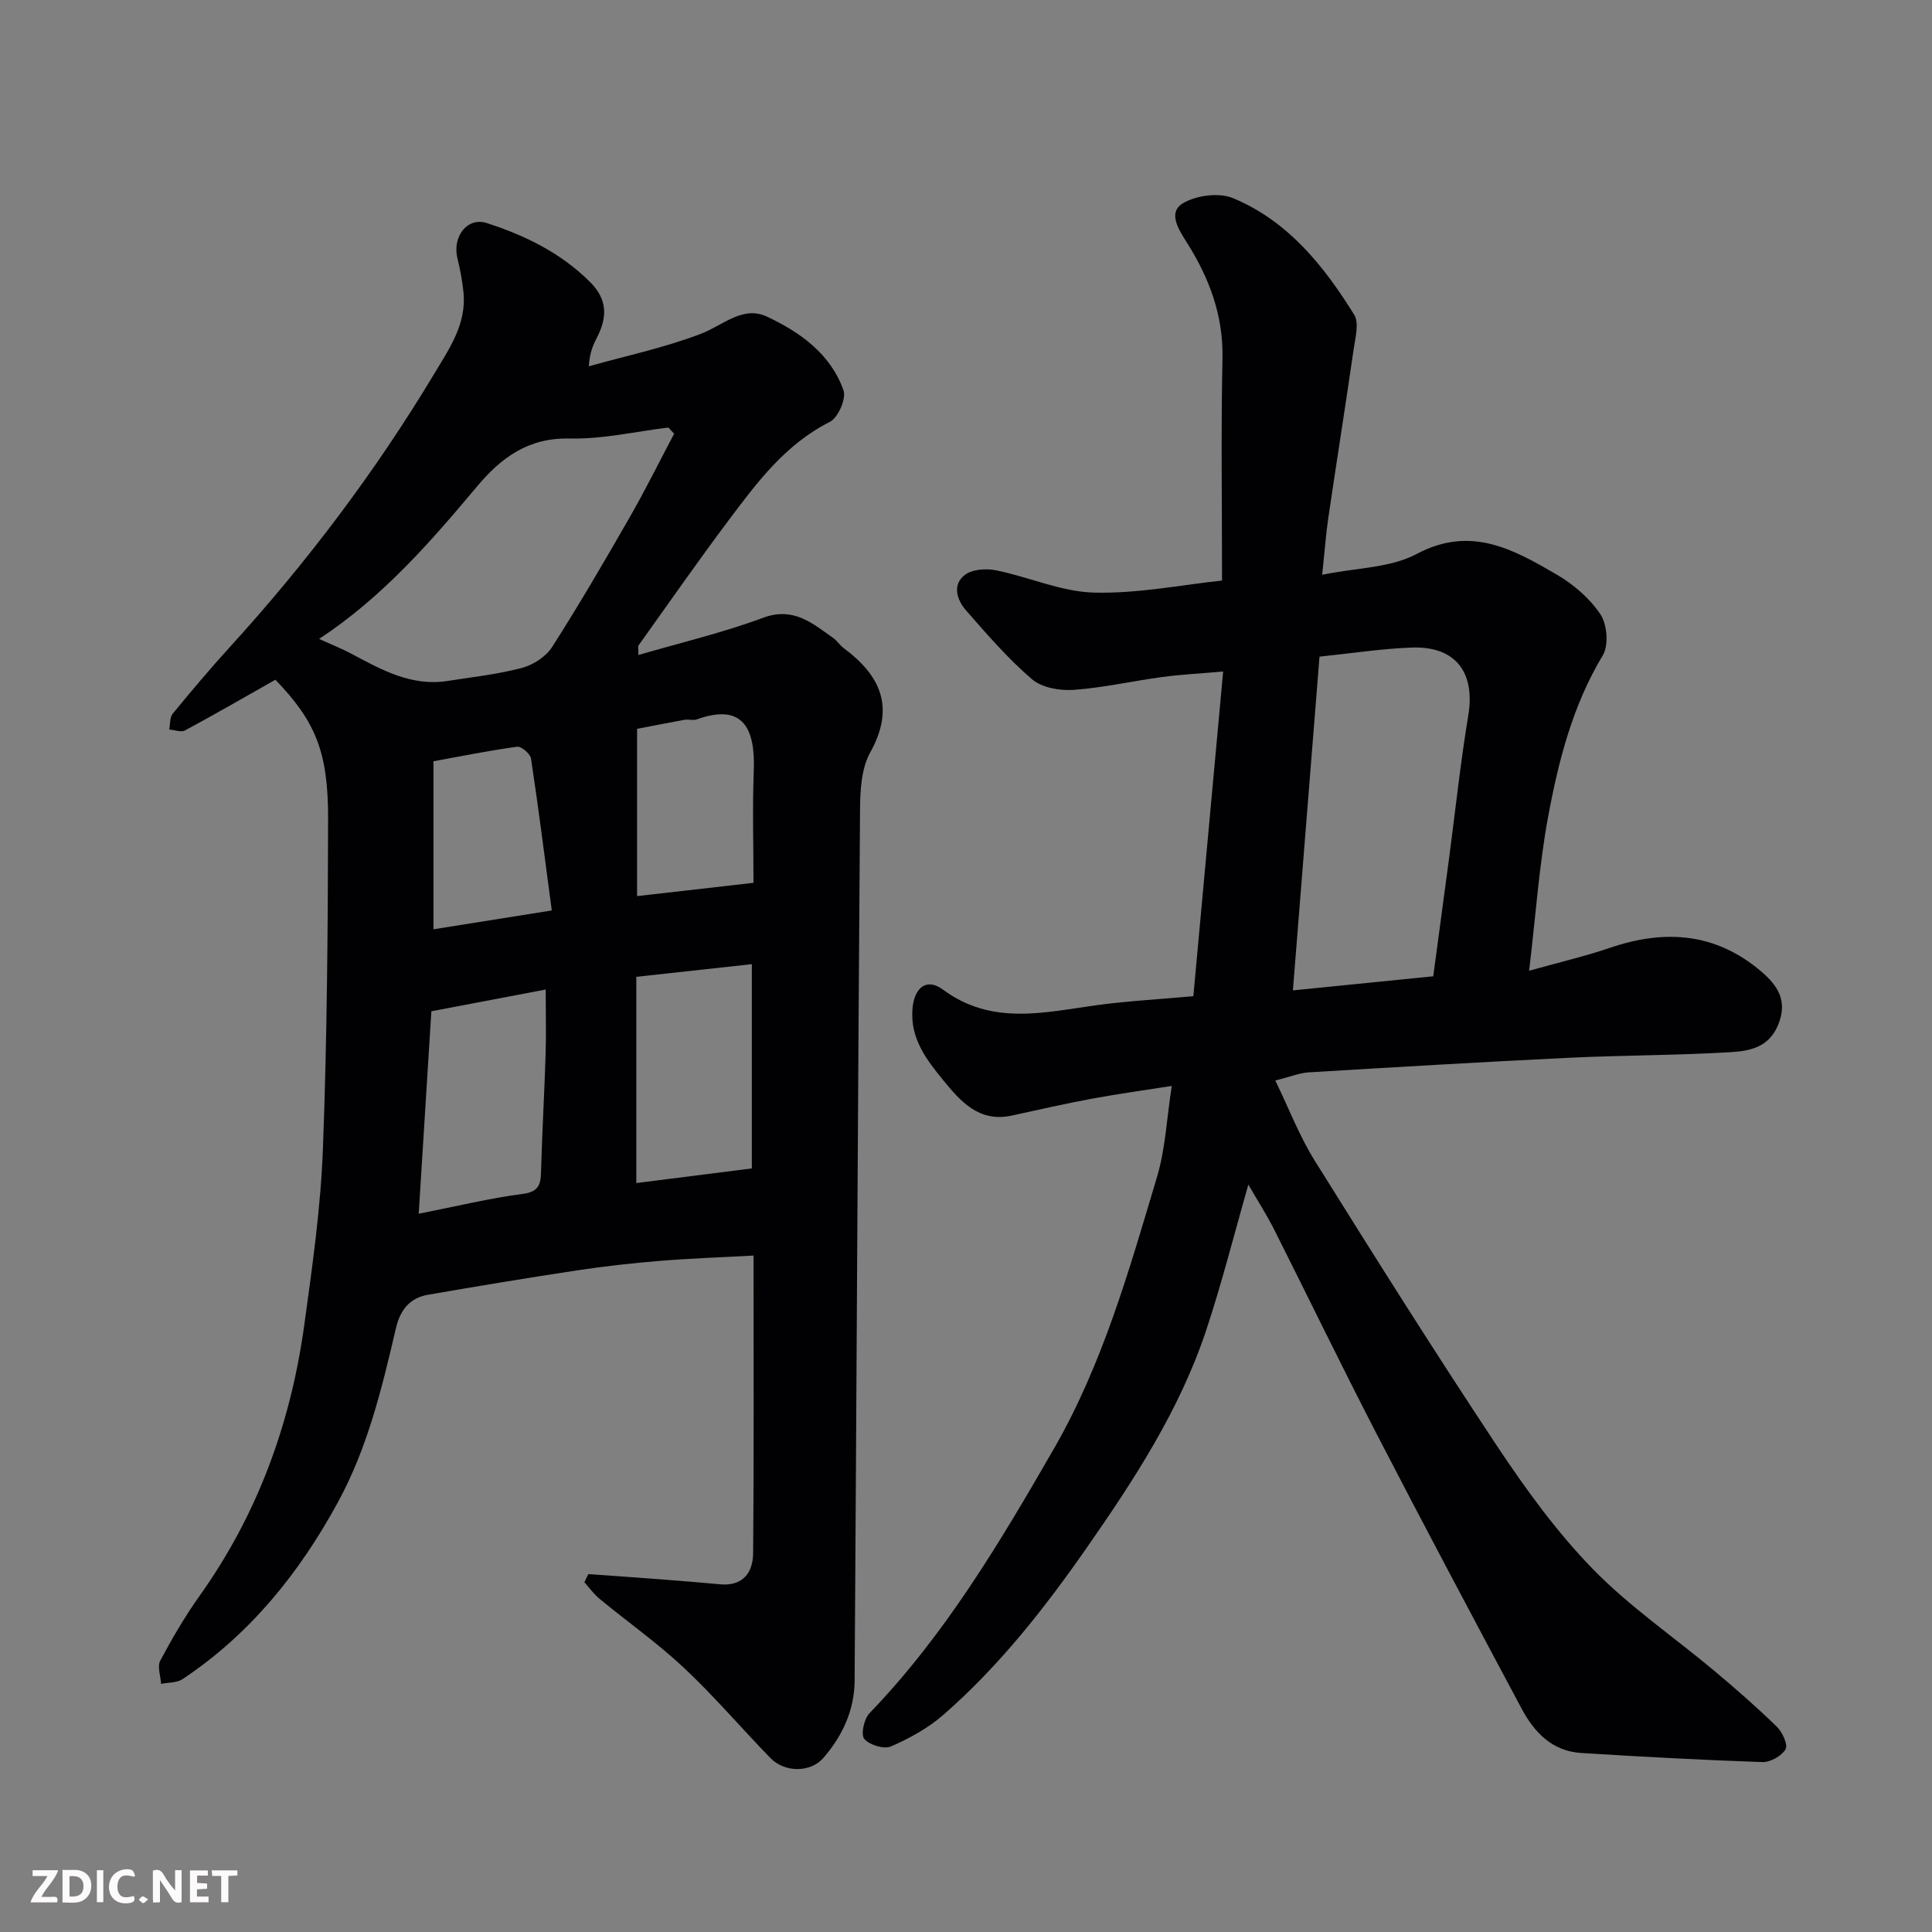 <svg enable-background="new 0 0 400 400" viewBox="0 0 400 400" xmlns="http://www.w3.org/2000/svg"><rect x="0" y="0" width="400" height="400" fill="#808080" stroke="none"/><path d="m121.81 325.9c5.31.38 10.63.75 15.94 1.16 3.77.29 7.54.59 11.3.95 4.75.45 6.84-2.4 6.88-6.44.17-20.3.08-40.61.08-61.62-6.68.37-13.04.58-19.37 1.1-5.72.47-11.43 1.1-17.1 1.96-10.32 1.56-20.62 3.27-30.91 5.05-3.79.66-5.78 3.13-6.66 6.94-2.88 12.36-5.86 24.74-11.99 35.99-7.96 14.62-18.18 27.35-32.19 36.66-1.18.78-2.95.67-4.44.98-.09-1.62-.82-3.58-.17-4.81 2.45-4.6 5.09-9.13 8.11-13.37 12.01-16.84 18.87-35.67 21.69-56 1.68-12.17 3.42-24.41 3.88-36.67.86-22.74 1.02-45.52 1.07-68.28.03-14.01-2.71-20.22-10.91-28.77-6.3 3.57-12.45 7.12-18.7 10.49-.82.44-2.17-.09-3.28-.18.22-1.11.09-2.51.72-3.28 3.86-4.7 7.79-9.36 11.88-13.85 15.92-17.49 30.1-36.27 42.28-56.55 3.1-5.17 6.66-10.24 6.05-16.74-.23-2.43-.71-4.85-1.28-7.22-1.05-4.38 2.04-8.53 6.09-7.22 7.89 2.55 15.3 6.15 21.36 12.18 3.72 3.7 3.59 7.41 1.41 11.61-.75 1.45-1.43 2.93-1.65 5.87 7.77-2.18 15.72-3.86 23.22-6.73 4.53-1.73 8.66-5.91 13.66-3.56 6.86 3.21 13.21 7.73 15.86 15.28.6 1.71-1.12 5.65-2.82 6.51-9.23 4.65-15.1 12.56-21.01 20.44-6.37 8.49-12.43 17.21-18.61 25.85-.15.21-.02.63-.02 1.98 8.81-2.57 17.48-4.61 25.76-7.69 6.33-2.36 10.22 1.1 14.57 4.17.81.57 1.36 1.49 2.15 2.08 7.71 5.73 10.69 12.3 5.5 21.64-1.86 3.35-2.07 7.91-2.1 11.93-.45 60.08-.72 120.17-1.12 180.25-.04 6.08-2.52 11.43-6.49 15.99-2.64 3.04-7.98 3.05-10.94.01-6-6.18-11.61-12.77-17.88-18.66-5.49-5.15-11.69-9.52-17.51-14.32-1.18-.97-2.1-2.27-3.13-3.42.28-.57.55-1.13.82-1.69zm-55.74-193.62c2.55 1.17 4.68 2 6.68 3.07 6.25 3.33 12.44 6.81 19.94 5.63 5.15-.81 10.37-1.37 15.38-2.7 2.35-.62 4.99-2.35 6.27-4.37 5.6-8.77 10.85-17.78 16.03-26.81 3.25-5.66 6.14-11.52 9.2-17.3-.4-.43-.79-.86-1.19-1.28-6.81.82-13.64 2.43-20.43 2.27-8.58-.2-14.16 3.94-19.19 9.93-9.7 11.58-19.62 22.96-32.69 31.56zm89.59 109.63c0-14.25 0-27.96 0-42.29-8 .88-15.61 1.71-23.92 2.62v42.7c7.96-1 15.99-2.02 23.92-3.03zm-66.35-32.54c-.87 13.91-1.73 27.65-2.62 41.92 7.84-1.54 14.65-3.21 21.56-4.11 3.61-.47 3.71-2.29 3.78-5.01.22-7.93.68-15.85.93-23.78.14-4.4.02-8.81.02-13.52-8.36 1.58-16 3.04-23.67 4.5zm42.59-58.47v34.63c8.52-.97 16.13-1.84 24.1-2.75 0-7.94-.23-15.57.06-23.19.32-8.48-1.99-14.18-11.82-10.64-.74.27-1.67-.07-2.48.07-3.6.65-7.2 1.37-9.86 1.88zm-17.66 37.6c-1.44-10.8-2.74-21.14-4.3-31.45-.15-.98-2-2.56-2.86-2.45-5.92.81-11.79 2.01-17.34 3.01v34.79c8.15-1.29 15.47-2.46 24.5-3.9z" fill="#010103"/><path d="m258.46 245.27c-2.98 10.38-5.5 20.44-8.77 30.26-5.48 16.43-14.87 30.82-24.68 44.9-8.73 12.53-18.15 24.54-29.71 34.62-3.15 2.74-6.99 4.86-10.84 6.53-1.44.63-4.46-.3-5.51-1.55-.76-.9-.07-4.15 1.05-5.31 15.62-16.19 26.95-35.27 38.1-54.6 10.23-17.73 15.67-37.14 21.45-56.46 1.75-5.85 2.01-12.15 3.05-18.83-5.6.89-11.06 1.63-16.47 2.63-5.6 1.04-11.15 2.32-16.72 3.52-6.73 1.45-10.58-3-14.12-7.33-3.48-4.26-6.93-8.7-6.36-14.91.39-4.27 2.91-6.36 6.3-3.85 10.08 7.46 20.84 4.74 31.69 3.24 6.48-.89 13.03-1.23 20.15-1.88 2.06-22.49 4.09-44.51 6.17-67.22-4.55.4-8.57.6-12.54 1.13-6.15.82-12.25 2.23-18.41 2.67-2.86.2-6.58-.44-8.63-2.2-4.98-4.28-9.35-9.33-13.69-14.3-1.87-2.14-2.85-5.28-.21-7.3 1.53-1.17 4.39-1.37 6.43-.96 6.82 1.38 13.51 4.44 20.31 4.62 9.05.24 18.15-1.61 26.51-2.49 0-15.84-.23-30.92.09-45.99.18-8.94-2.73-16.62-7.36-23.98-1.57-2.5-4.07-6.16-.88-8.11 2.75-1.68 7.52-2.31 10.44-1.09 11.33 4.71 18.8 14.01 25.08 24.15 1.05 1.7.22 4.75-.12 7.12-1.68 11.63-3.53 23.24-5.24 34.87-.5 3.37-.74 6.78-1.28 11.83 7.13-1.46 14.12-1.41 19.55-4.3 11.21-5.97 20.03-.96 28.98 4.24 3.49 2.03 6.87 4.93 9.08 8.25 1.4 2.09 1.75 6.4.5 8.47-6.27 10.42-9.2 21.91-11.35 33.57-1.84 9.93-2.52 20.08-3.91 31.75 6.31-1.77 11.6-2.99 16.72-4.74 11.33-3.87 21.85-3.15 31.26 4.83 3.46 2.93 5.65 6.14 3.55 11.17-1.98 4.76-6.09 5.38-9.99 5.61-11.08.66-22.2.62-33.28 1.15-17.97.87-35.94 1.94-53.9 3.02-1.91.12-3.77.9-6.91 1.69 2.79 5.74 4.97 11.48 8.16 16.59 12.35 19.79 24.78 39.54 37.68 58.98 5.96 8.97 12.38 17.84 19.86 25.53 7.62 7.83 16.83 14.11 25.25 21.17 4.42 3.7 8.77 7.51 12.9 11.53 1.14 1.11 2.33 3.73 1.79 4.66-.81 1.39-3.16 2.71-4.81 2.65-12.53-.43-25.05-1.1-37.56-1.89-5.98-.38-9.69-4.32-12.3-9.22-10.07-18.86-20.12-37.74-29.94-56.73-7.37-14.25-14.36-28.7-21.58-43.03-1.48-2.84-3.23-5.57-5.03-8.68zm14.73-109.32c-1.88 23.52-3.68 46.09-5.51 69.1 9.52-.96 19.23-1.93 29.06-2.92 1.14-8.45 2.21-16.38 3.26-24.31 1.31-9.89 2.36-19.83 3.99-29.67 1.48-8.91-2.6-14.4-11.68-14.08-6.34.23-12.65 1.22-19.12 1.88z" fill="#010103"/><g fill="#fcfafa"><path d="m37.59 393.81c-.92.31-1.52.05-2-.78-.7-1.2-1.52-2.34-2.47-3.78v4.59c-.55.03-.95.05-1.41.07-.03-.37-.06-.64-.06-.91 0-1.91 0-3.81 0-5.7 1.13-.41 1.77-.03 2.29.91.62 1.11 1.38 2.14 2.31 3.19v-4.2h1.35v6.61z"/><path d="m12.94 393.88v-6.75c1.9.19 3.93-.54 5.37 1.29.8 1.01.78 2.88.03 3.97-1.37 1.97-3.4 1.51-5.4 1.49m1.45-1.22c2.04.12 2.92-.58 2.89-2.21-.03-1.51-.98-2.19-2.89-2z"/><path d="m11.81 393.87h-5.49c.68-2.18 2.47-3.48 3.51-5.45h-3.08v-1.21h5.29c-.71 2.13-2.44 3.48-3.47 5.51.86 0 1.63.04 2.39-.01.79-.05 1.14.21.85 1.16"/><path d="m39.33 393.86v-6.61h3.7v1.07h-2.22v1.52c.68.04 1.34.09 2.07.13v1.07c-.72.05-1.38.09-2.1.14v1.48h2.4v1.19h-3.84z"/><path d="m27.71 388.56c-1.15-.3-2.46-.61-3.1.64-.37.73-.41 1.93-.06 2.67.63 1.35 1.99.93 3.17.68.35.94-.01 1.32-.93 1.46-1.62.25-3.05-.27-3.76-1.48-.73-1.24-.6-3.03.31-4.17.88-1.11 2.71-1.7 4-1.16.32.13.44.74.65 1.12-.1.08-.19.16-.28.24"/><path d="m49.15 387.24v1.07c-.59.02-1.17.05-1.87.08v5.44h-1.48v-5.44h-1.85c-.05-.4-.08-.73-.13-1.15z"/><path d="m20.06 387.21h1.33v6.62h-1.33z"/><path d="m30.68 393.25c-.49.38-.8.79-1.05.76-.32-.05-.6-.45-.9-.7.26-.24.51-.64.8-.67.29-.04.62.3 1.15.61"/></g></svg>